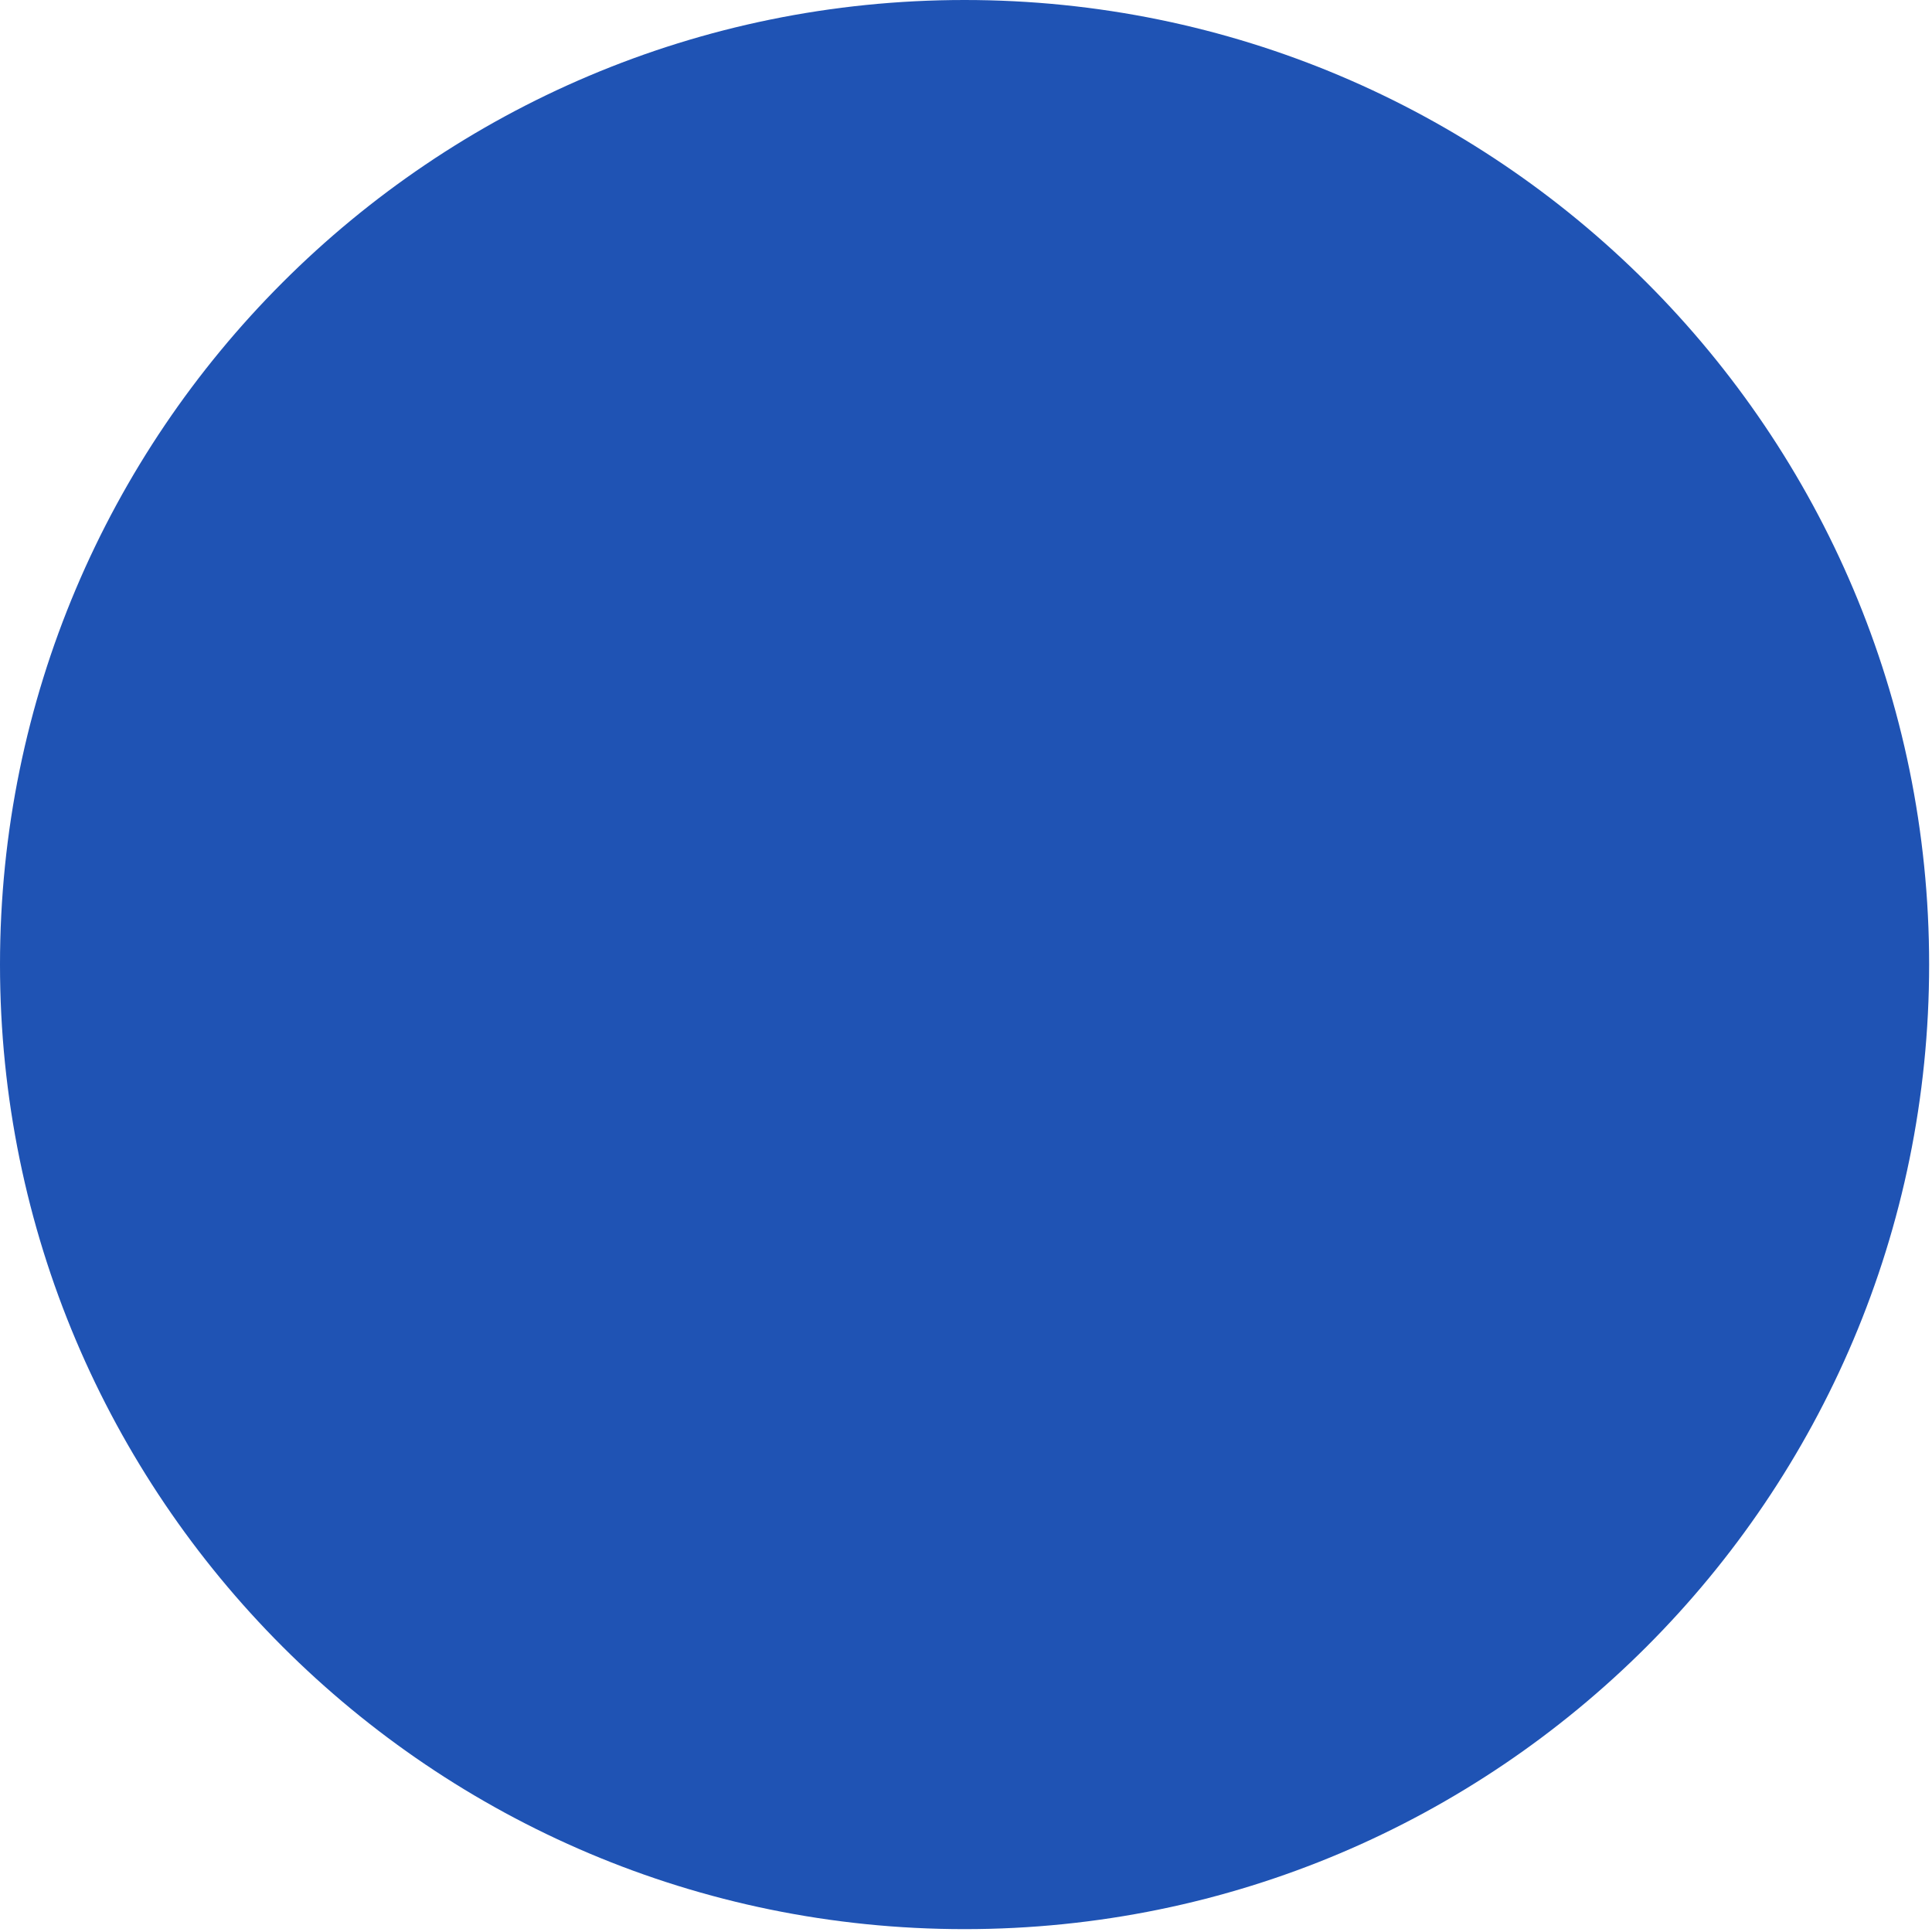 <svg 
 xmlns="http://www.w3.org/2000/svg"
 xmlns:xlink="http://www.w3.org/1999/xlink"
 width="60px" height="60px">
<defs>
<filter id="Filter_0">
    <feFlood flood-color="rgb(255, 255, 255)" flood-opacity="1" result="floodOut" />
    <feComposite operator="atop" in="floodOut" in2="SourceGraphic" result="compOut" />
    <feBlend mode="normal" in="compOut" in2="SourceGraphic" />
</filter>

</defs>
<path fill-rule="evenodd"  fill="#1f53b4"
 d="M29.955,0.000 C46.499,0.000 59.911,13.411 59.911,29.955 C59.911,46.500 46.499,59.911 29.955,59.911 C13.412,59.911 0.000,46.500 0.000,29.955 C0.000,13.411 13.412,0.000 29.955,0.000 Z"/>
<g filter="url(#Filter_0)">
<path fill-rule="evenodd"  fill="#1f53b4"
 d="M28.699,23.587 C26.001,26.564 23.301,29.544 20.603,32.521 C19.019,34.270 21.654,36.845 23.248,35.084 C25.516,32.582 27.783,30.079 30.049,27.578 C32.434,30.099 34.820,32.619 37.204,35.141 C38.837,36.865 41.477,34.296 39.850,32.577 C37.015,29.581 34.179,26.584 31.344,23.587 C30.688,22.893 29.353,22.866 28.699,23.587 Z"/>
</g>
</svg>